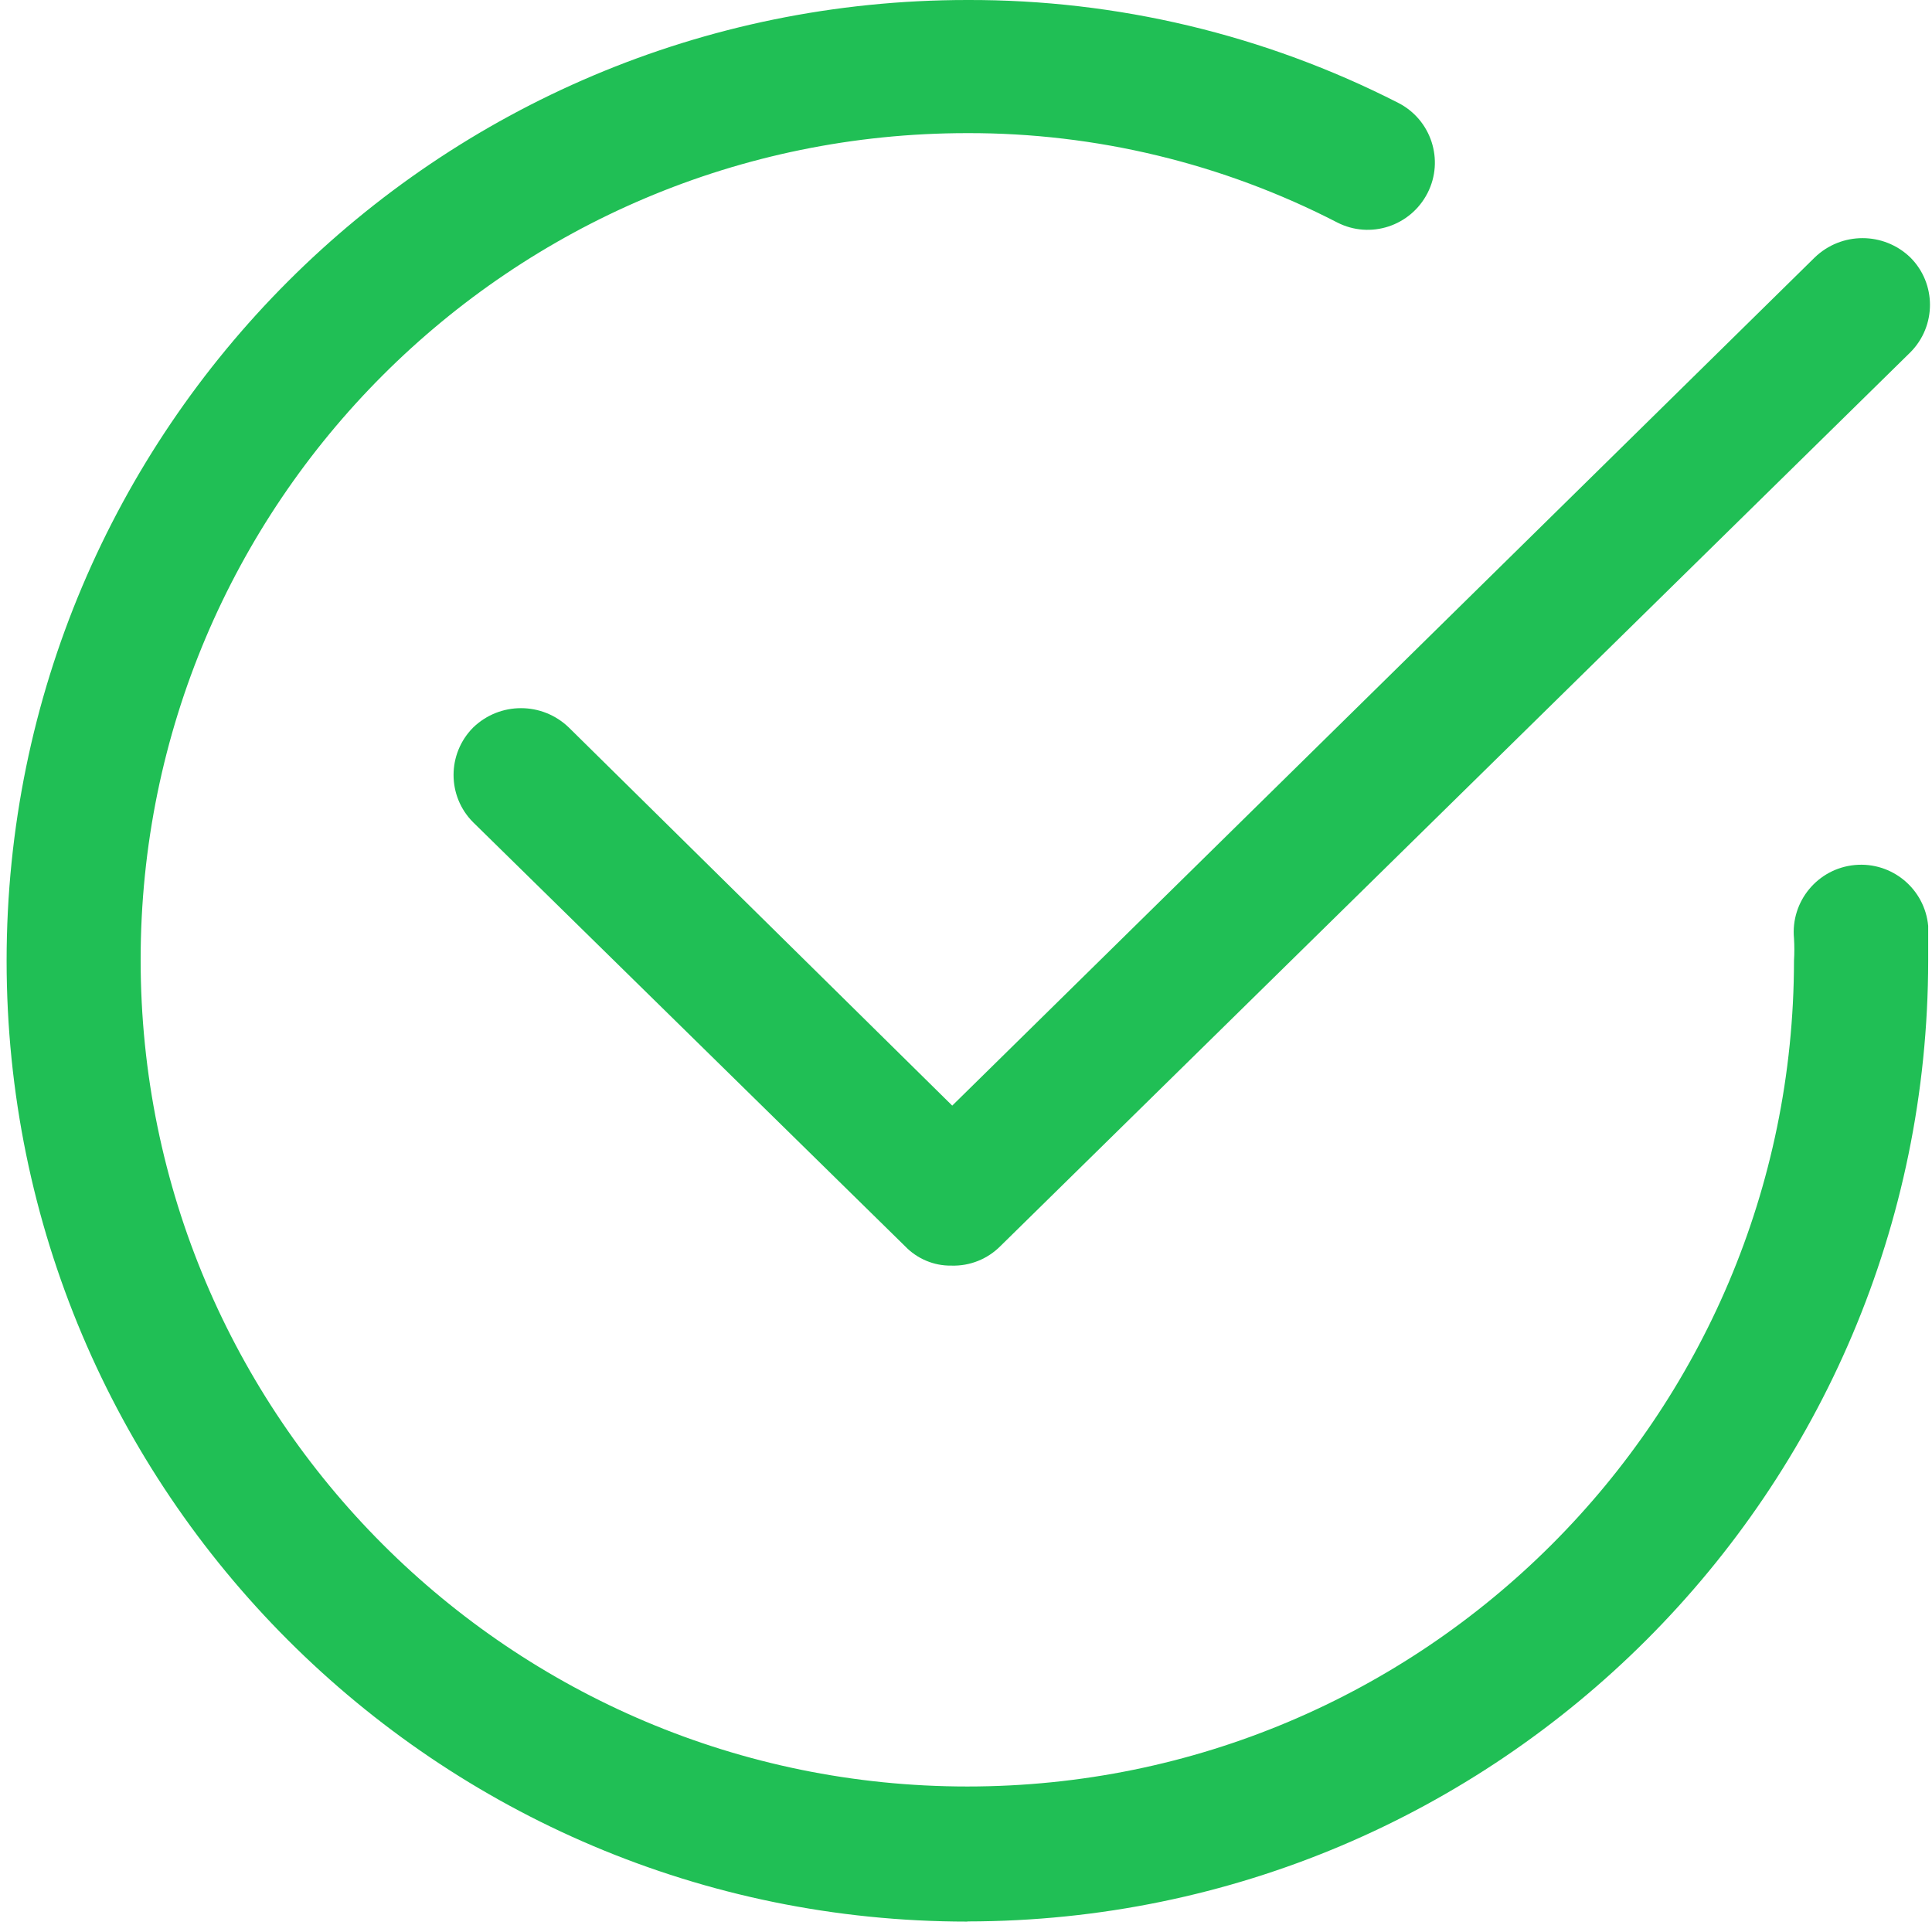 <svg width="128" height="128" viewBox="0 0 128 128" fill="none" xmlns="http://www.w3.org/2000/svg">
<g clip-path="url(#clip0_1_1060)">
<path d="M64.088 127.31C28.938 127.31 0.438 98.81 0.438 63.65C0.438 28.49 28.938 -3.85378e-06 64.088 -3.85378e-06C74.007 -0.03 83.787 2.3 92.627 6.81C94.817 7.92 95.698 10.6 94.578 12.79C93.457 14.98 90.787 15.86 88.597 14.74C81.017 10.83 72.608 8.8 64.088 8.82C33.837 8.82 9.318 33.34 9.318 63.59C9.318 93.84 33.837 118.36 64.088 118.36C94.317 118.36 118.827 93.87 118.857 63.65C118.887 63.16 118.887 62.66 118.857 62.17C118.627 59.72 120.427 57.54 122.887 57.31C125.337 57.08 127.517 58.88 127.747 61.34V63.65C127.717 98.79 99.237 127.27 64.097 127.3L64.088 127.31Z" fill="#20BF55"/>
<path d="M63.028 83.85C61.867 83.87 60.748 83.39 59.947 82.55L31.348 54.48C29.617 52.75 29.617 49.94 31.348 48.2C33.117 46.49 35.917 46.49 37.688 48.2L63.088 73.25L120.228 17.06C121.998 15.35 124.798 15.35 126.568 17.06C128.298 18.79 128.298 21.6 126.568 23.34L66.287 82.55C65.427 83.42 64.248 83.89 63.028 83.85Z" fill="#20BF55"/>
</g>
<defs>
<clipPath id="clip0_1_1060">
<rect width="127.42" height="127.31" fill="white" transform="translate(0.438)"/>
</clipPath>
</defs>
</svg>
